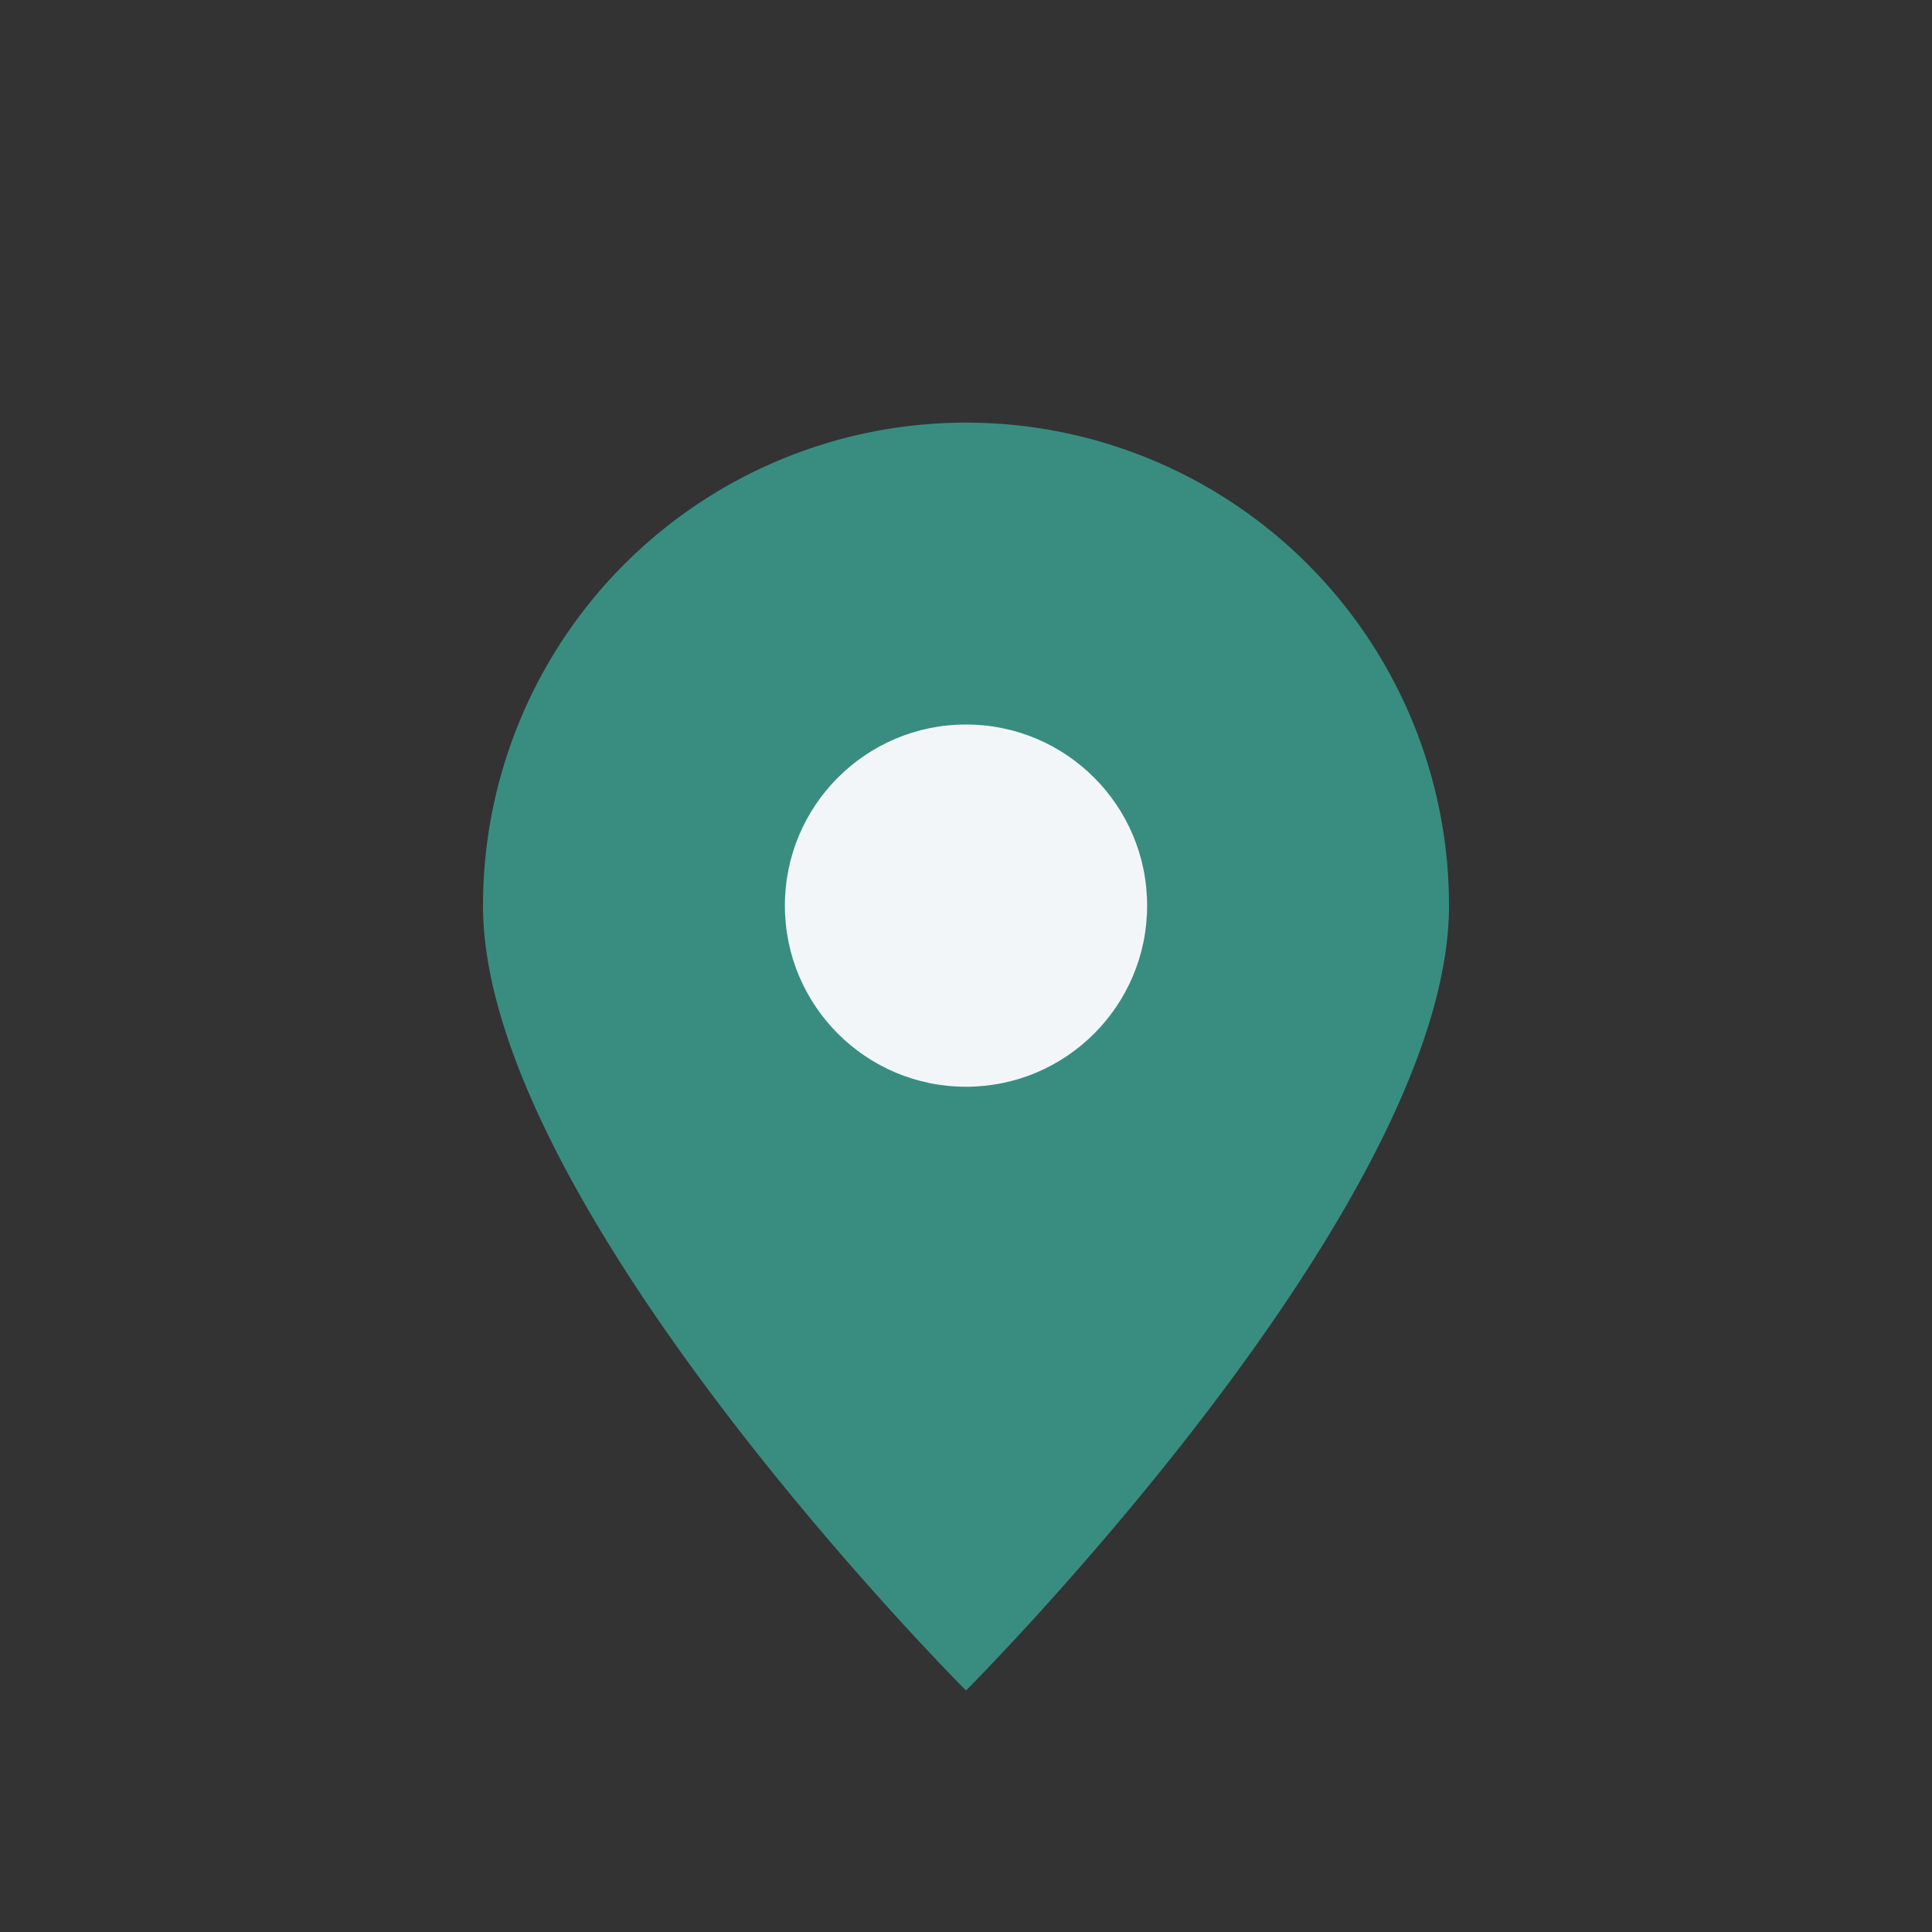 <?xml version="1.0" encoding="UTF-8"?>
<svg xmlns="http://www.w3.org/2000/svg" width="32" height="32" viewBox="0 0 32 32"><rect x="0" y="0" width="32" height="32" fill="#333333" stroke="none"/><path d="M16 28s-8-8-8-13a8 8 0 1 1 16 0c0 5-8 13-8 13z" fill="#388D80"/><circle cx="16" cy="15" r="3" fill="#F3F6F8"/></svg>